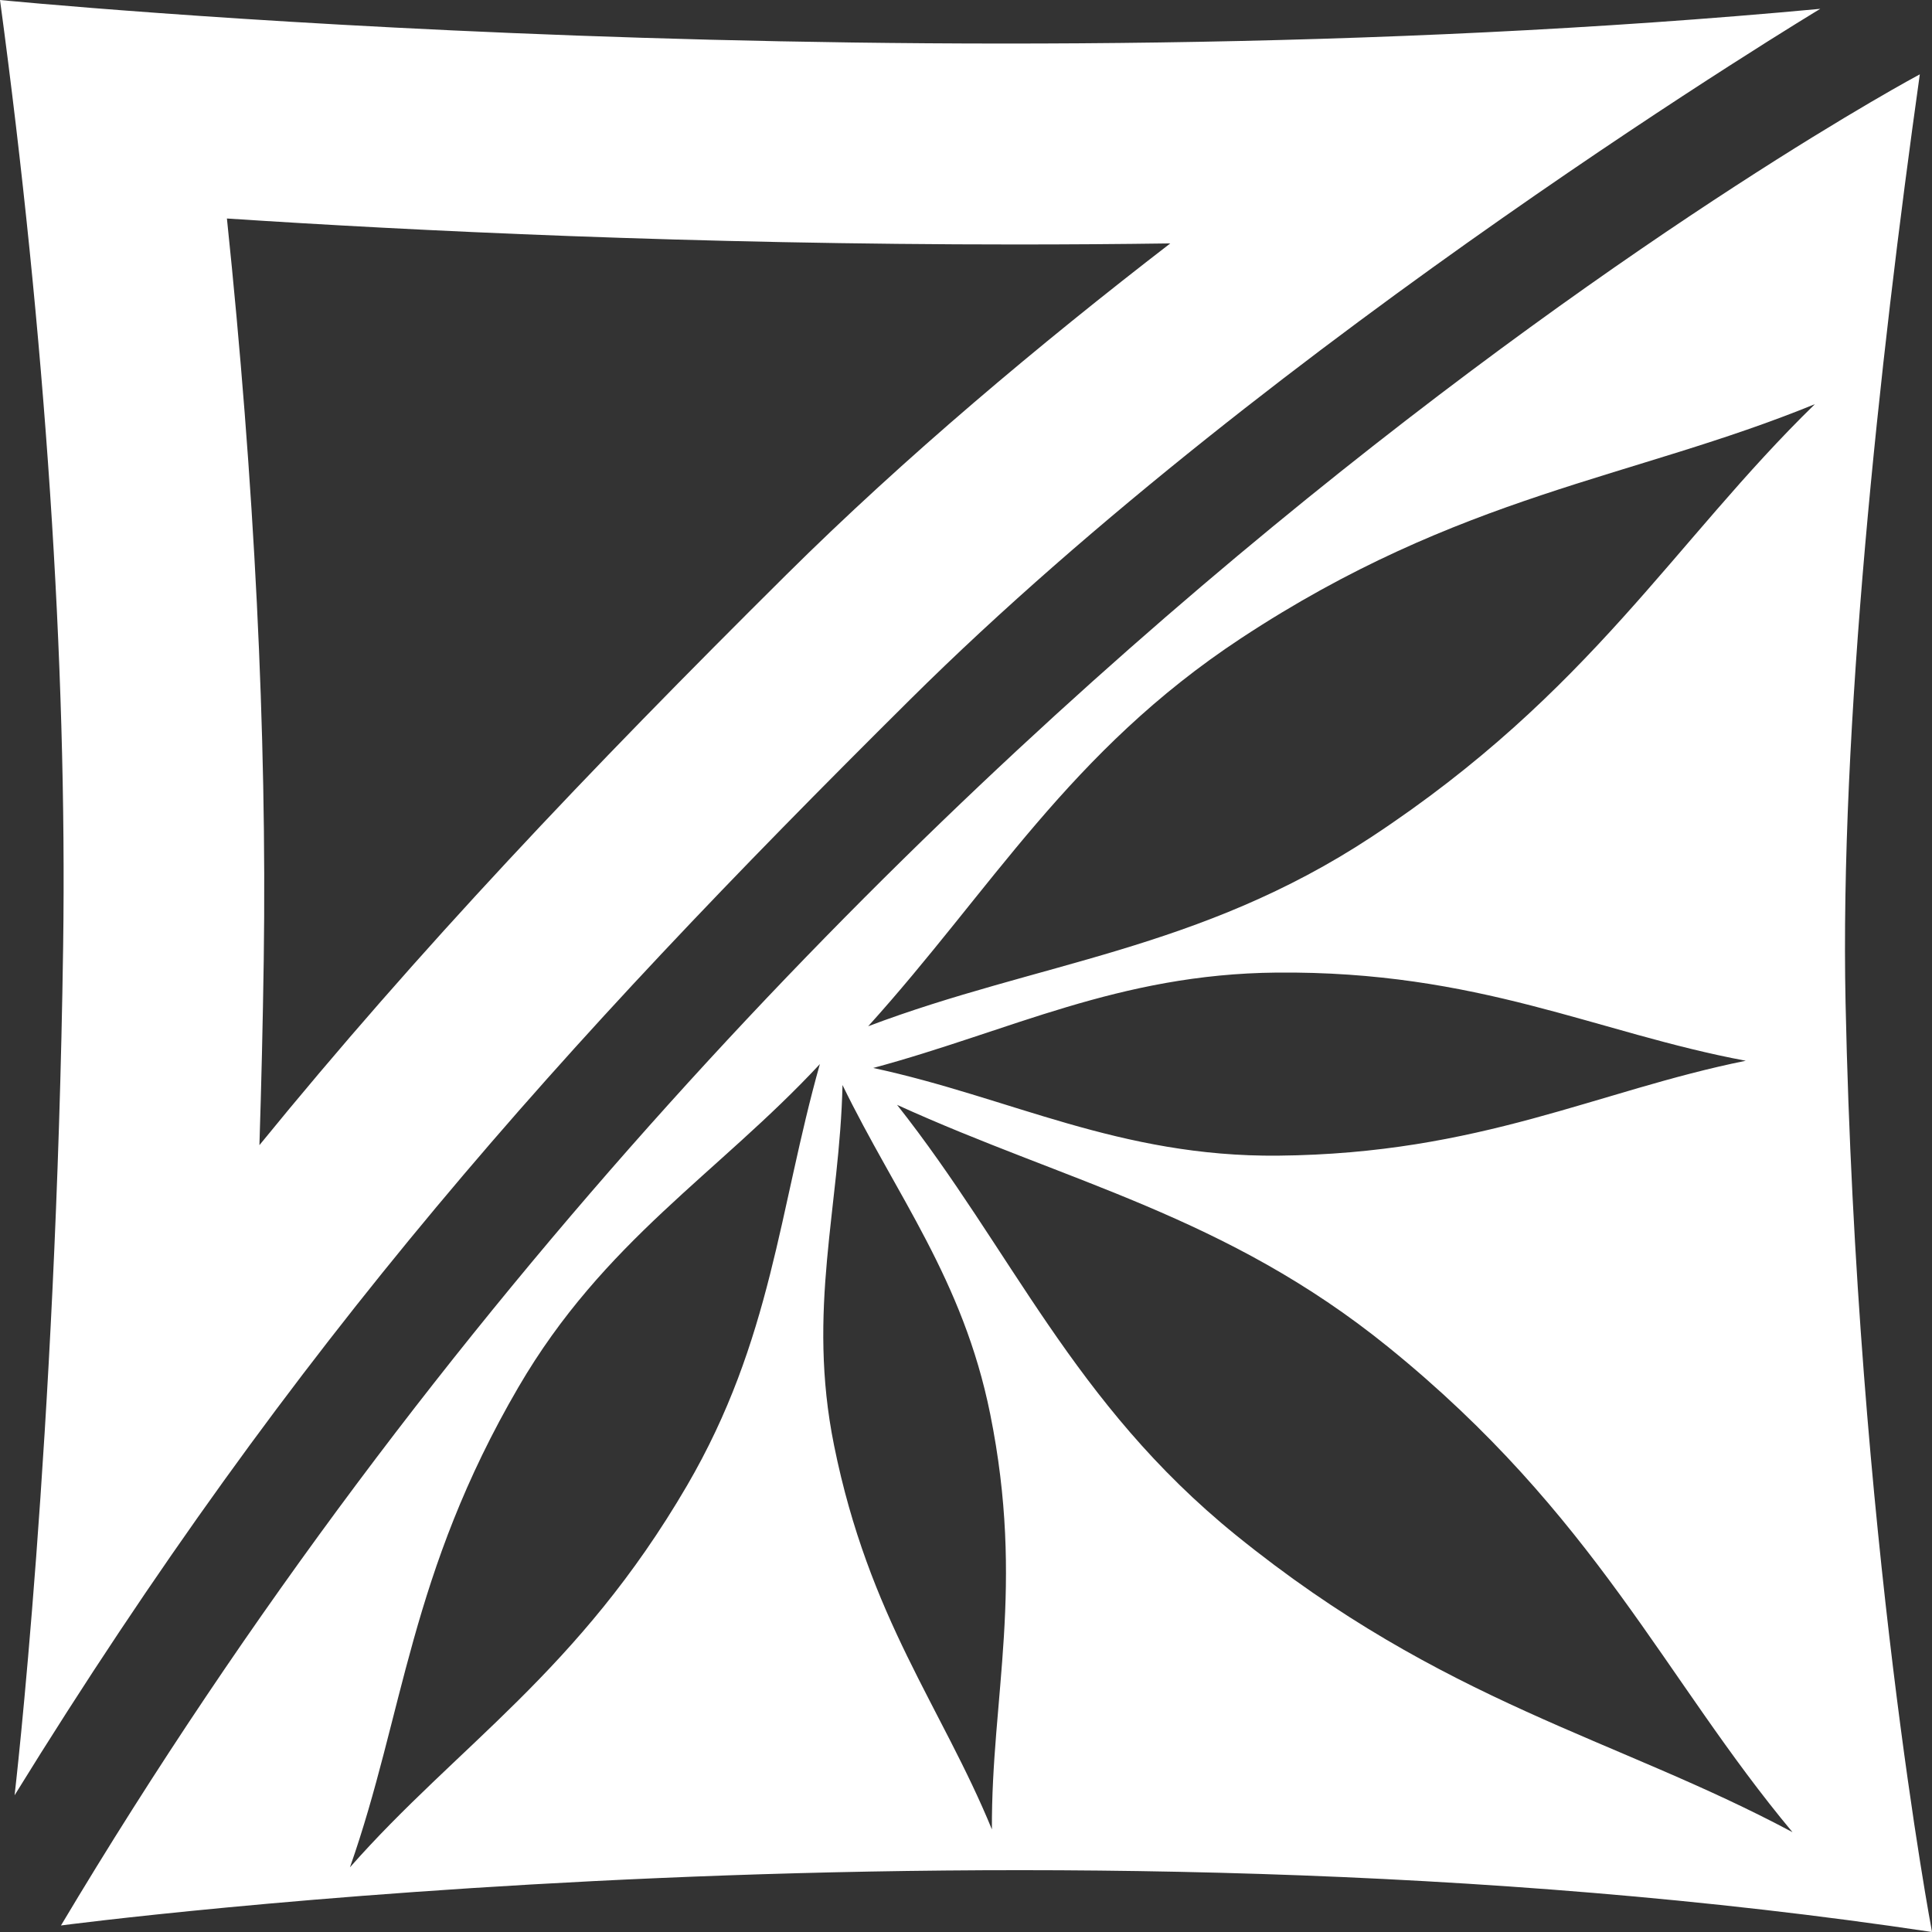 <?xml version="1.0" encoding="utf-8"?>
<!-- Generator: Adobe Illustrator 16.0.0, SVG Export Plug-In . SVG Version: 6.00 Build 0)  -->
<!DOCTYPE svg PUBLIC "-//W3C//DTD SVG 1.1//EN" "http://www.w3.org/Graphics/SVG/1.1/DTD/svg11.dtd">
<svg version="1.1" id="Layer_1" xmlns="http://www.w3.org/2000/svg" xmlns:xlink="http://www.w3.org/1999/xlink" x="0px" y="0px"
	 width="124.593px" height="124.593px" viewBox="0 0 124.593 124.593" enable-background="new 0 0 124.593 124.593"
	 xml:space="preserve">
<rect x="0" y="0" width="124.593" height="124.593" fill="#333333" stroke="none"/>
<g>
	<defs>
		<rect id="SVGID_1_" width="124.593" height="124.593"/>
	</defs>
	<clipPath id="SVGID_2_">
		<use xlink:href="#SVGID_1_"  overflow="visible"/>
	</clipPath>
	<path clip-path="url(#SVGID_2_)" fill="#FFFFFF" d="M119.019,64.693c-0.375-17.646,2.15-41.149,4.788-59.899
		c0,0-71.352,38.016-119.875,119.378c0,0,62.653-8.297,120.662,0.421C124.594,124.593,119.749,99.094,119.019,64.693 M44.308,95.8
		c-7.019,12.032-14.826,16.776-21.74,24.623c3.472-9.872,3.846-18.935,10.865-30.967c5.508-9.445,12.88-13.781,19.439-20.833
		C50.235,77.983,49.783,86.411,44.308,95.8 M63.967,117.978c-3.241-7.899-7.929-13.625-10.179-24.765
		c-1.768-8.744,0.372-15.386,0.544-23.241c3.471,7.135,7.768,12.517,9.523,21.207C66.105,102.318,63.924,109.444,63.967,117.978
		 M79.707,99.001c-10.532-8.533-14.453-18.383-21.856-27.75c10.971,4.997,21.211,7.143,31.68,15.623
		c13.416,10.869,17.757,21.329,26.065,31.281C104.154,112.04,93.123,109.87,79.707,99.001 M56.312,68.872
		c8.805-2.37,15.812-6.053,26-6.151c13.062-0.125,20.631,3.885,30.271,5.686c-9.617,1.944-17.097,5.995-30.156,6.12
		C72.174,74.624,65.142,70.77,56.312,68.872 M88.454,53.968c-11.114,7.324-21.499,8.069-32.466,12.214
		c7.936-8.784,12.986-17.732,24.032-25.012c14.159-9.33,25.239-10.286,37.022-15.107C107.92,34.955,102.611,44.638,88.454,53.968"/>
	<path clip-path="url(#SVGID_2_)" fill="#FFFFFF" d="M0,0c2.913,21.551,4.335,42.771,4.072,61.036
		c-0.46,31.938-3.131,54.738-3.131,54.738C19.045,86.44,36.089,67.547,58.694,45.111c23.575-23.397,58.695-44.542,58.695-44.542
		C59.871,5.922,0,0,0,0 M50.701,37.072C37.91,49.767,26.973,61.277,16.73,73.849c0.122-3.812,0.218-7.809,0.279-11.959
		c0.209-14.585-0.607-30.879-2.375-47.799c11.974,0.788,30.078,1.675,50.892,1.675c3.354,0,6.668-0.023,9.946-0.069
		C67.064,22.176,58.349,29.482,50.701,37.072"/>
</g>
</svg>
